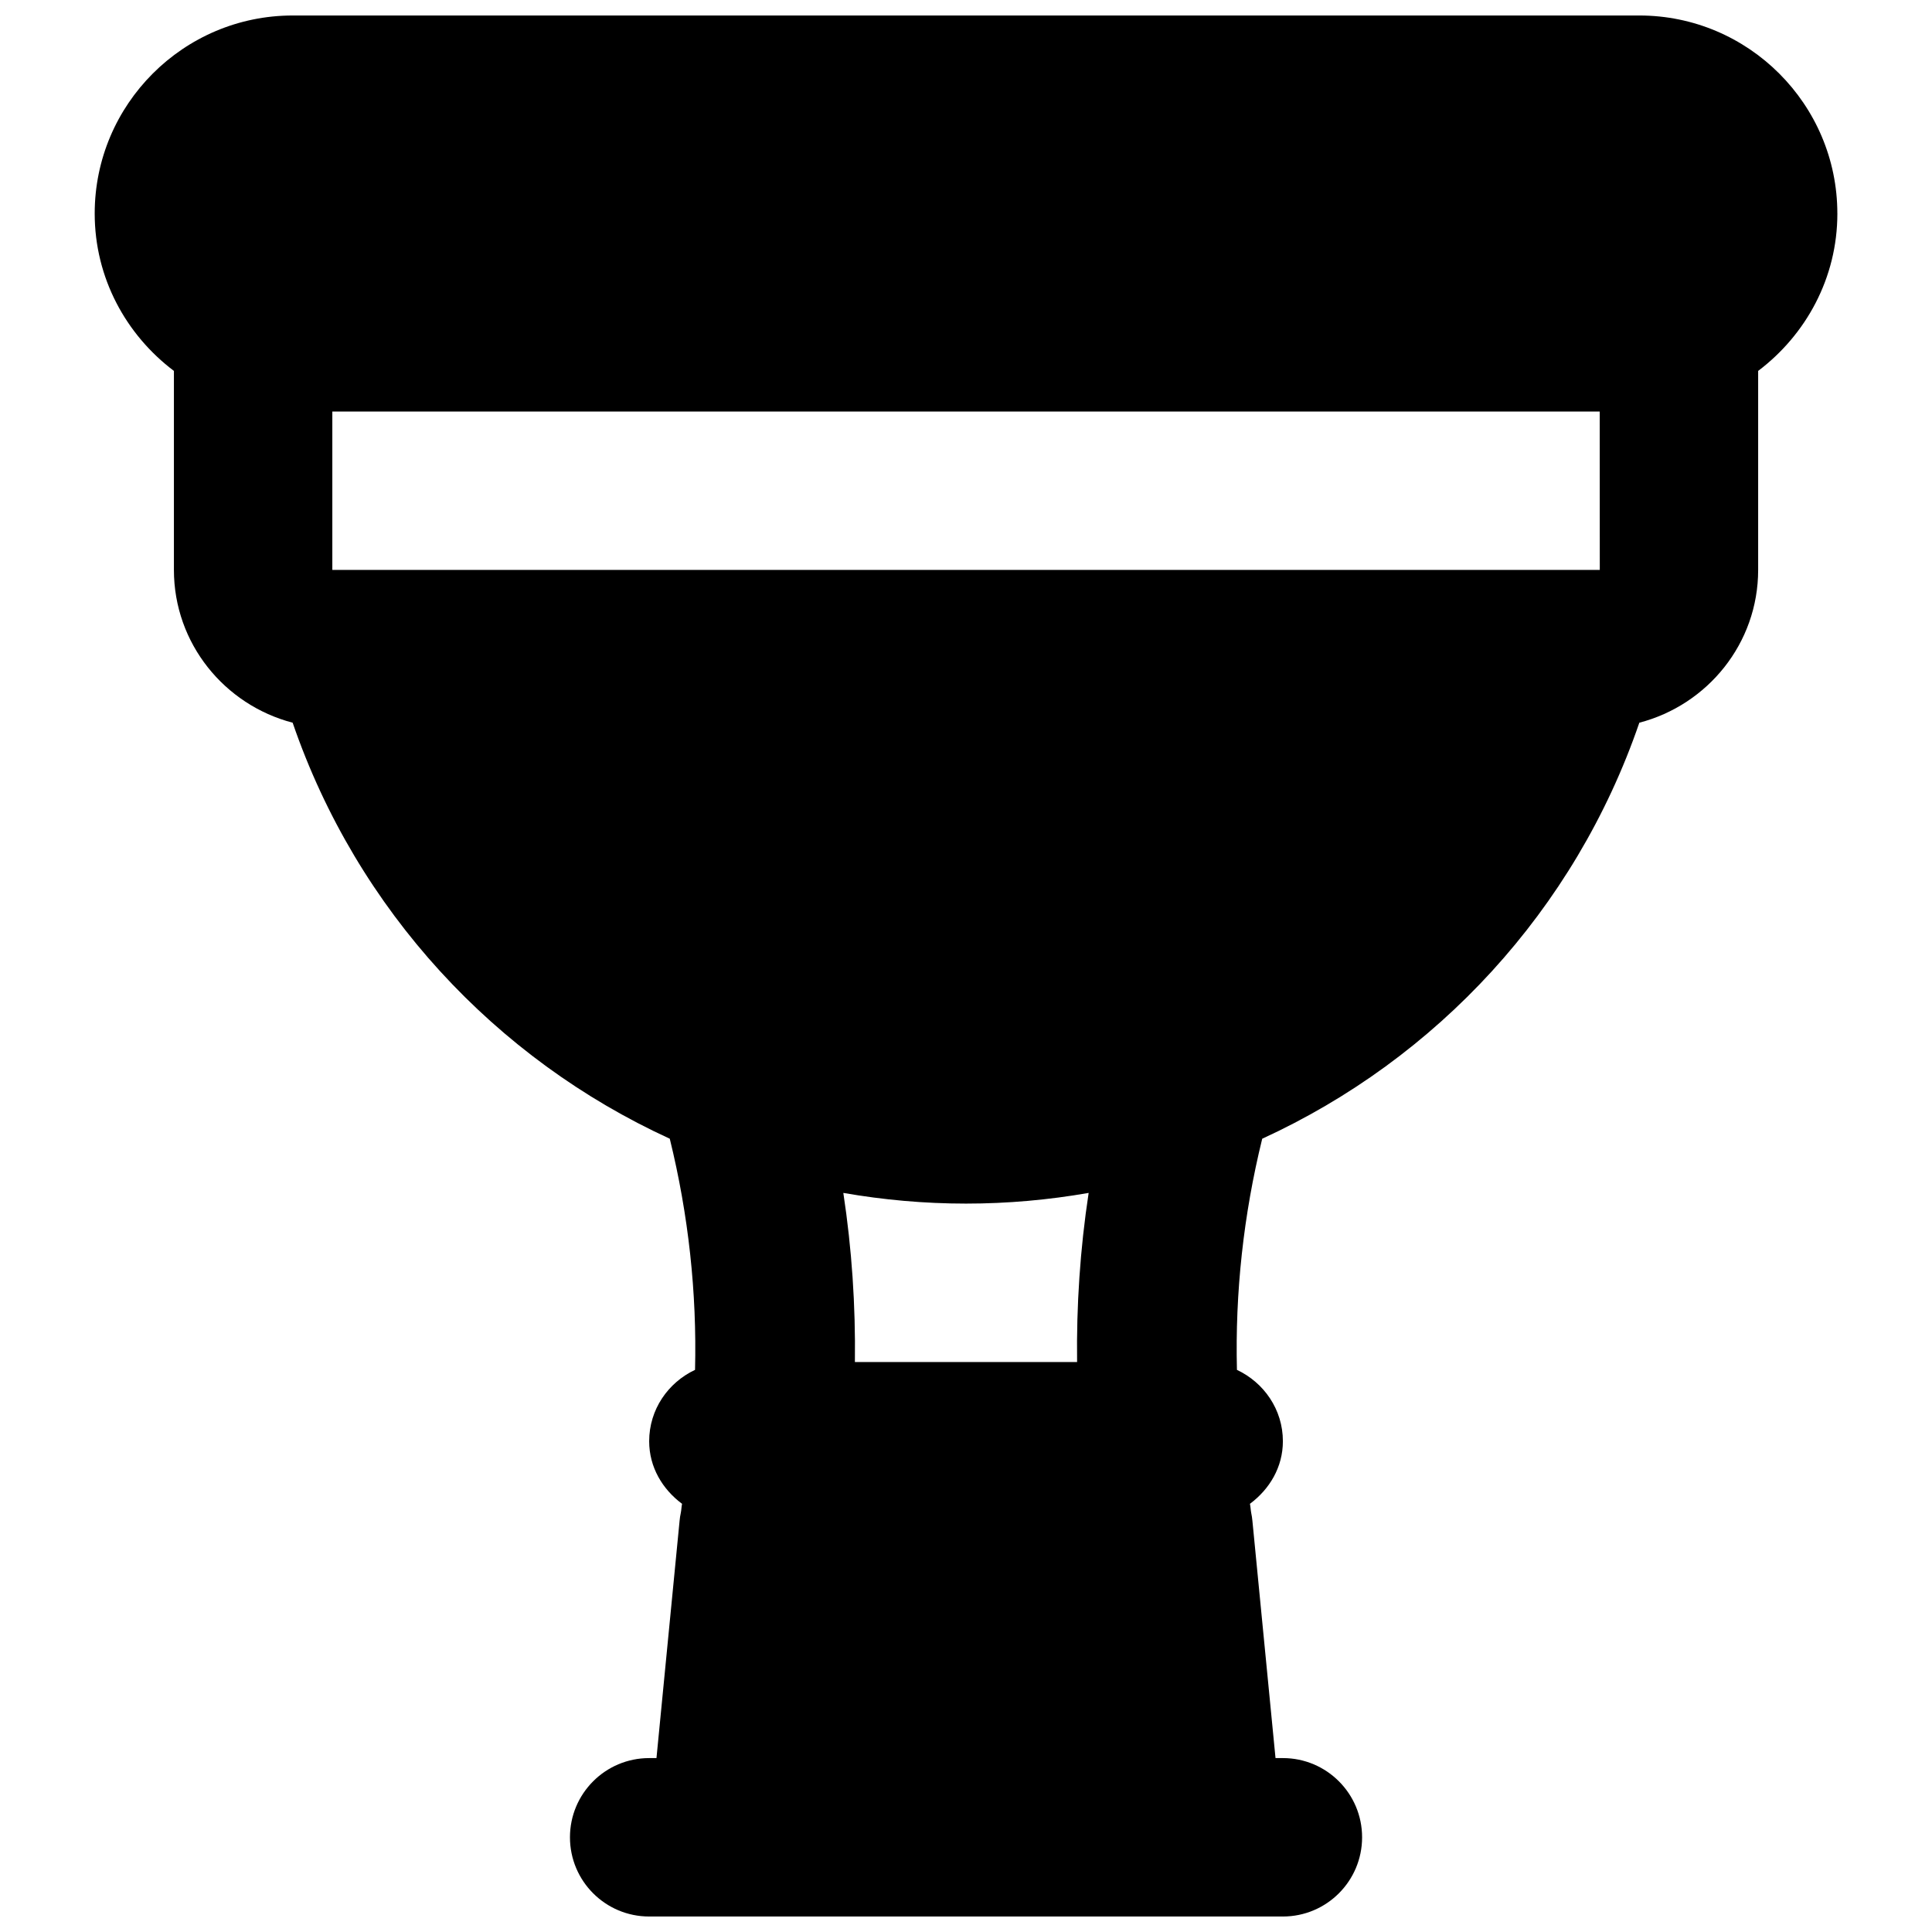 <?xml version="1.0" encoding="UTF-8"?>
<!-- Uploaded to: SVG Repo, www.svgrepo.com, Generator: SVG Repo Mixer Tools -->
<svg width="800px" height="800px" version="1.1" viewBox="144 144 512 512" xmlns="http://www.w3.org/2000/svg">
 <defs>
  <clipPath id="a">
   <path d="m169 148.09h462v503.81h-462z"/>
  </clipPath>
 </defs>
 <g clip-path="url(#a)">
  <path d="m429.44 504.95h-58.883c0.188-14.926-0.801-29.934-3.066-44.816 10.602 1.848 21.453 2.832 32.516 2.832 11.043 0 21.895-0.984 32.496-2.832-2.266 14.883-3.254 29.891-3.062 44.816zm138.52-209.92h-335.89v-41.965h335.87zm62.957-94.445c0-28.926-23.555-52.48-52.48-52.48h-356.86c-28.949 0-52.48 23.555-52.48 52.48 0 17.09 8.312 32.141 20.992 41.711v52.734c0 19.5 13.434 35.789 31.465 40.492 17.09 49.773 53.781 89.09 99.945 110.25 4.973 20.238 7.199 40.828 6.695 61.254-7.137 3.359-12.156 10.496-12.156 18.914 0 6.906 3.551 12.742 8.715 16.586-0.168 0.797-0.168 1.617-0.336 2.414-0.148 0.672-0.254 1.363-0.316 2.055l-6.129 62.914h-1.934c-11.605 0-20.992 9.406-20.992 20.992 0 11.59 9.387 20.992 20.992 20.992h167.94c11.59 0 20.992-9.402 20.992-20.992 0-11.586-9.402-20.992-20.992-20.992h-1.953l-6.129-62.914c-0.062-0.691-0.168-1.383-0.312-2.055-0.148-0.797-0.168-1.617-0.336-2.414 5.164-3.844 8.73-9.68 8.73-16.586 0-8.418-5.039-15.555-12.176-18.914-0.504-20.426 1.723-41.016 6.699-61.254 46.16-21.16 82.855-60.477 99.941-110.25 18.055-4.703 31.488-20.992 31.488-40.492v-52.734c12.656-9.57 20.992-24.621 20.992-41.711z" fill-rule="evenodd"/>
 </g>
</svg>